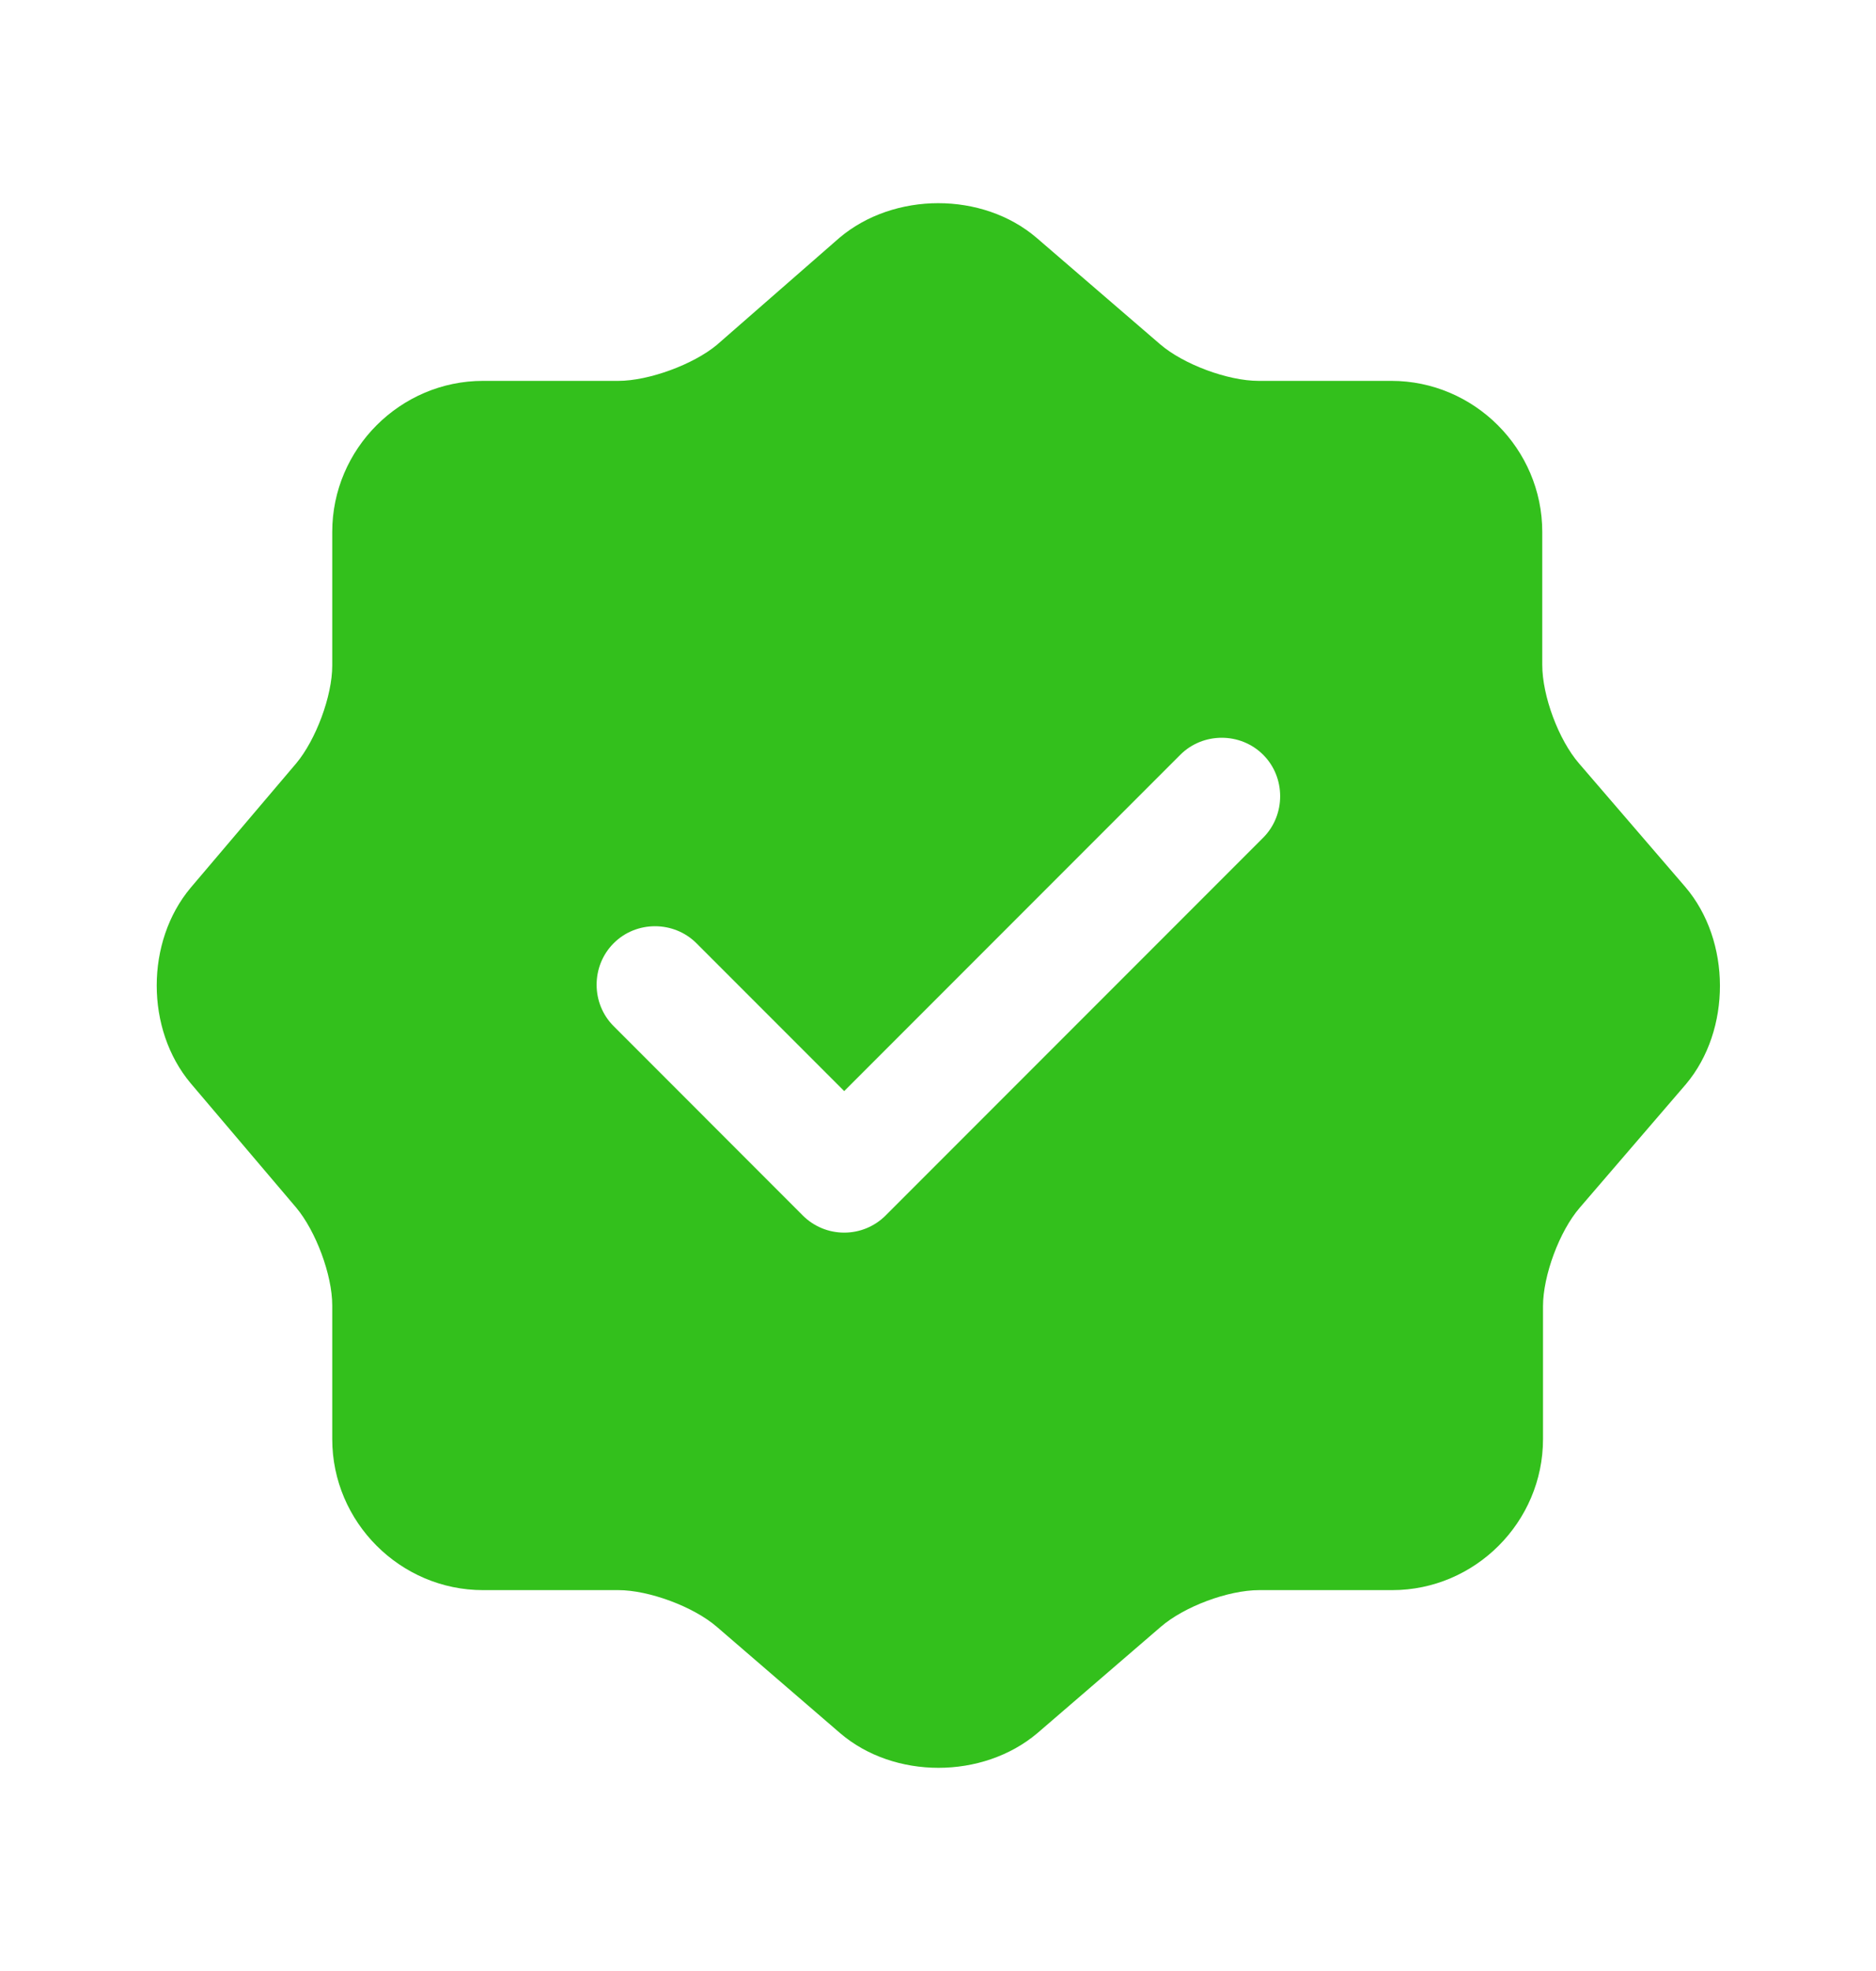 <svg width="20" height="21" viewBox="0 0 20 21" fill="none" xmlns="http://www.w3.org/2000/svg">
<path d="M17.967 9.45L16.833 8.133C16.617 7.883 16.442 7.417 16.442 7.083V5.667C16.442 4.783 15.717 4.058 14.833 4.058H13.417C13.092 4.058 12.617 3.883 12.367 3.667L11.05 2.533C10.475 2.042 9.533 2.042 8.95 2.533L7.642 3.675C7.392 3.883 6.917 4.058 6.592 4.058H5.15C4.267 4.058 3.542 4.783 3.542 5.667V7.092C3.542 7.417 3.367 7.883 3.158 8.133L2.033 9.458C1.55 10.033 1.55 10.967 2.033 11.542L3.158 12.867C3.367 13.117 3.542 13.583 3.542 13.908V15.333C3.542 16.217 4.267 16.942 5.15 16.942H6.592C6.917 16.942 7.392 17.117 7.642 17.333L8.958 18.467C9.533 18.958 10.475 18.958 11.058 18.467L12.375 17.333C12.625 17.117 13.092 16.942 13.425 16.942H14.842C15.725 16.942 16.45 16.217 16.45 15.333V13.917C16.45 13.592 16.625 13.117 16.842 12.867L17.975 11.55C18.458 10.975 18.458 10.025 17.967 9.45ZM13.467 8.925L9.442 12.95C9.325 13.067 9.167 13.133 9 13.133C8.833 13.133 8.675 13.067 8.558 12.95L6.542 10.933C6.3 10.692 6.3 10.292 6.542 10.05C6.783 9.808 7.183 9.808 7.425 10.05L9 11.625L12.583 8.042C12.825 7.8 13.225 7.8 13.467 8.042C13.708 8.283 13.708 8.683 13.467 8.925Z" fill="#33C01C"/>
</svg>
